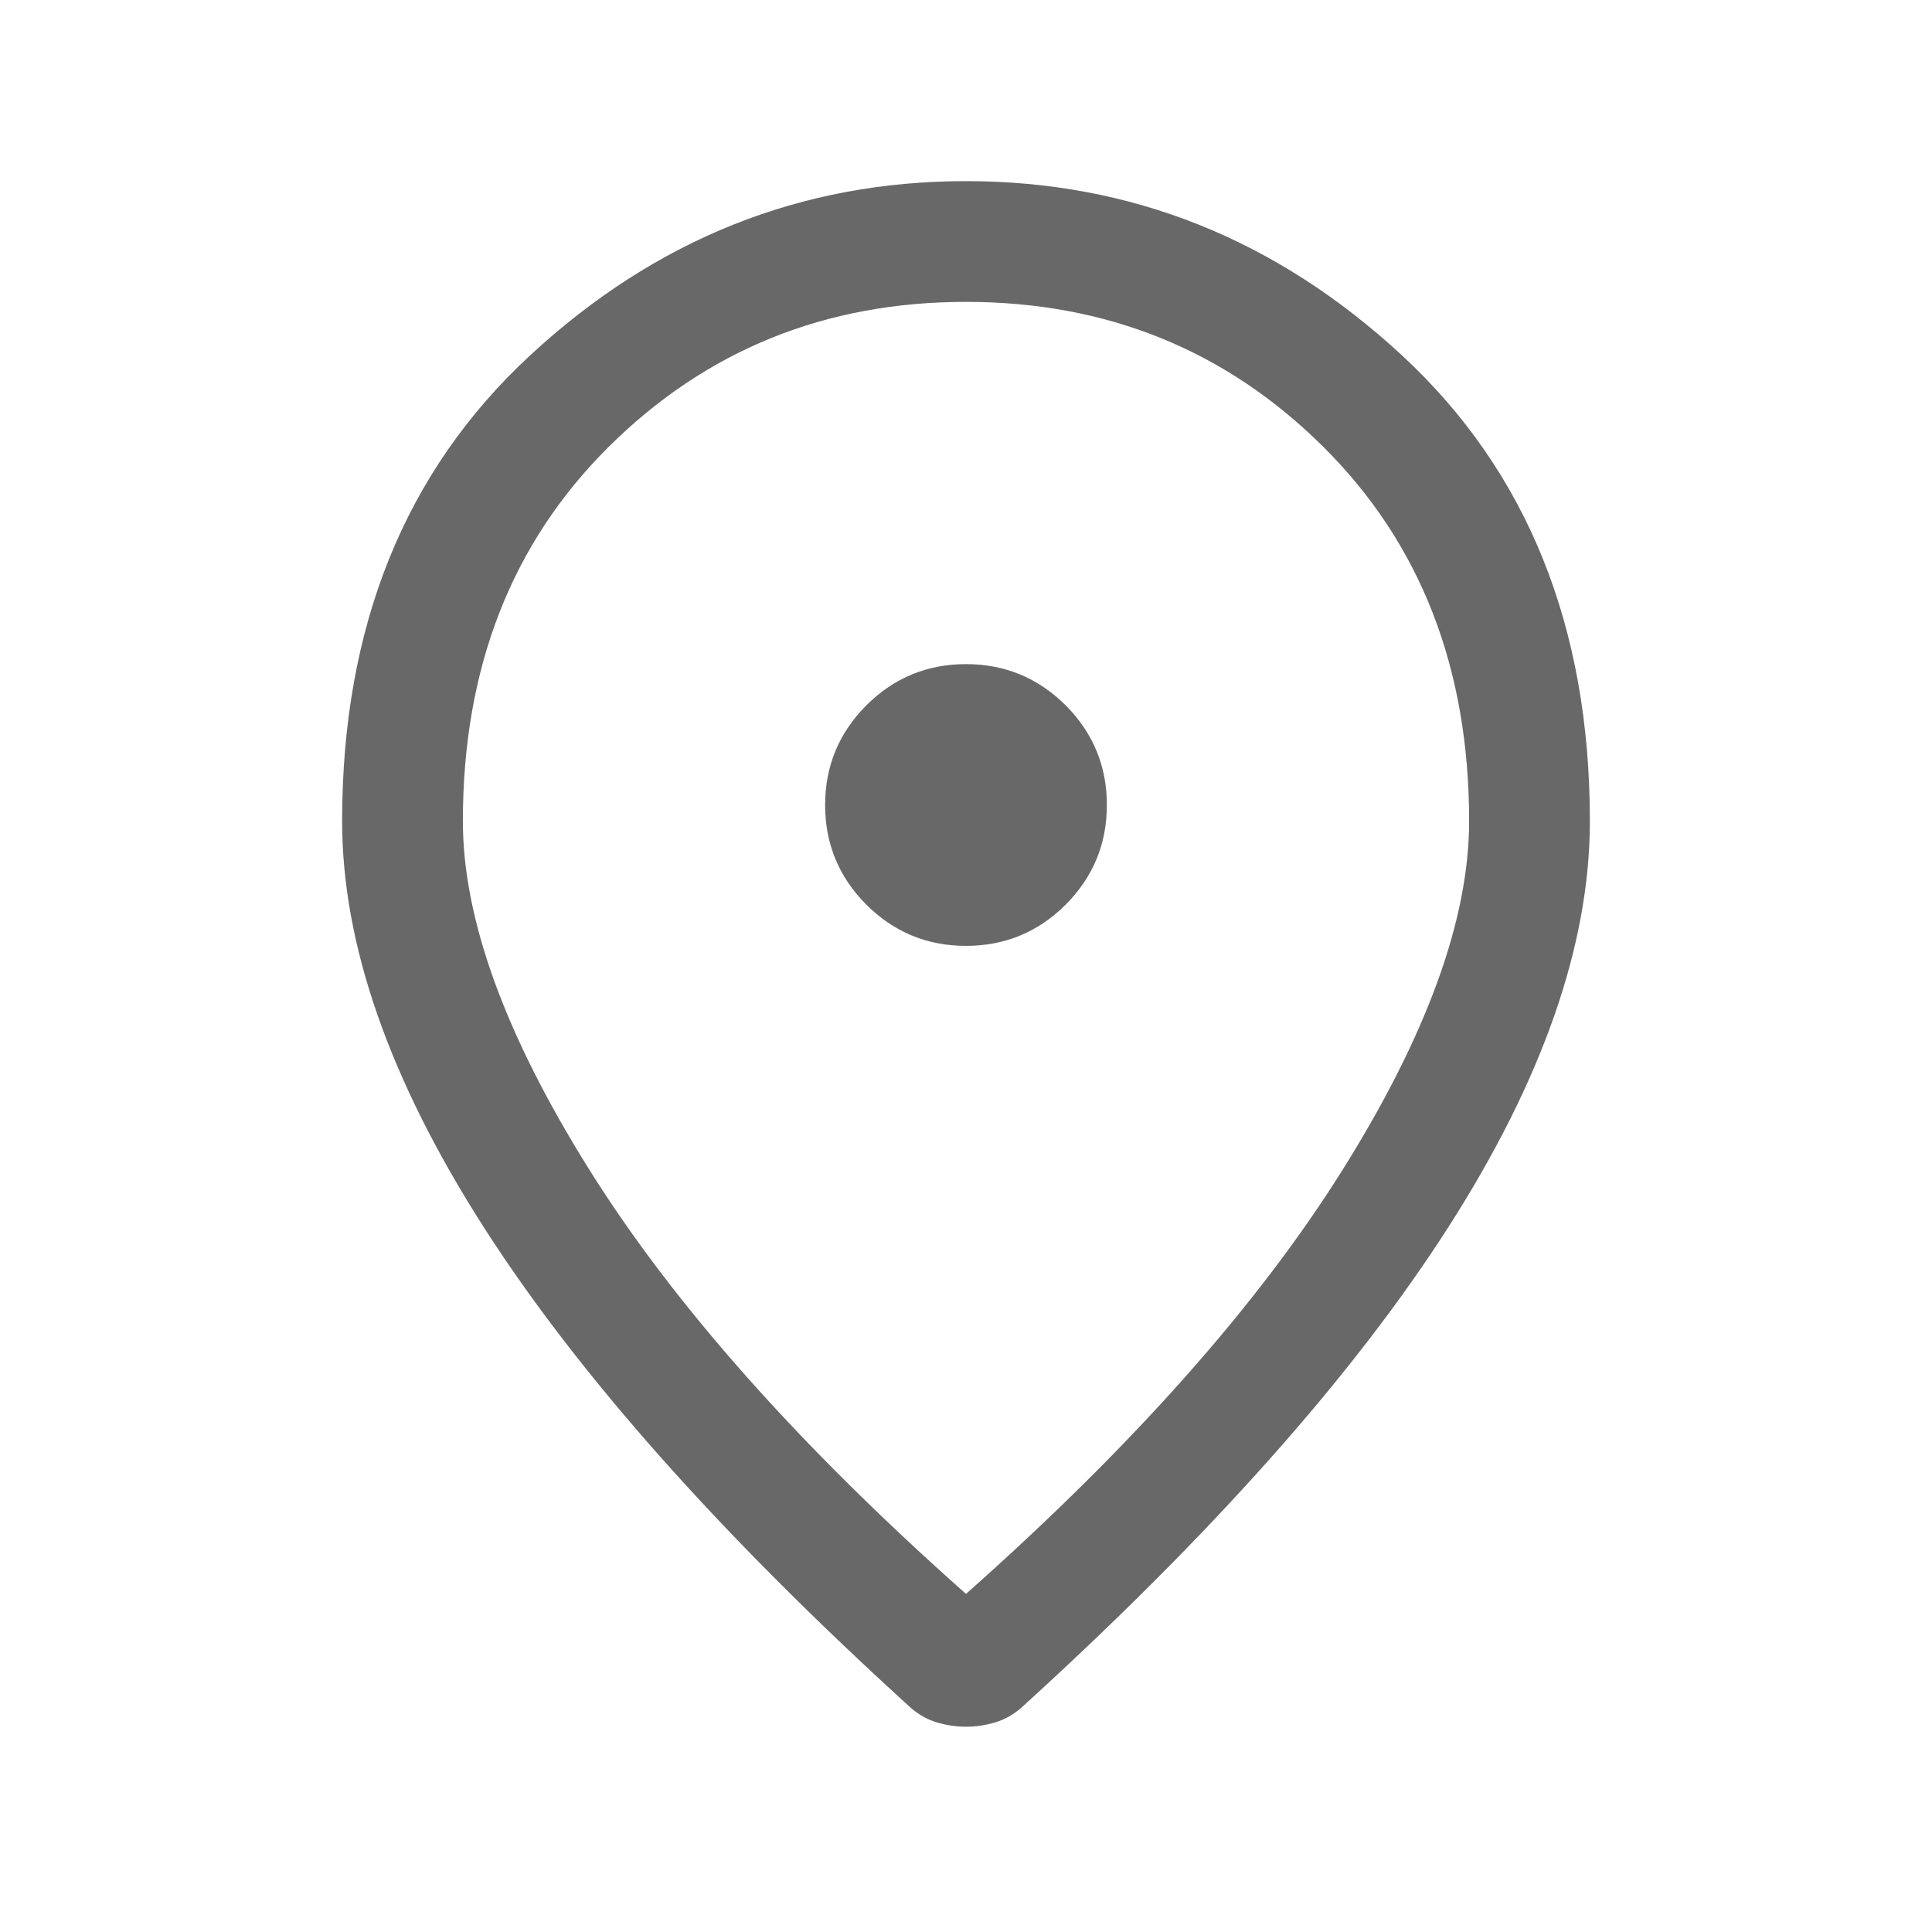 <svg width="24" height="24" viewBox="0 0 24 24" fill="none" xmlns="http://www.w3.org/2000/svg">
<mask id="mask0_198_1105" style="mask-type:alpha" maskUnits="userSpaceOnUse" x="0" y="0" width="24" height="24">
<rect width="24" height="24" fill="#D9D9D9"/>
</mask>
<g mask="url(#mask0_198_1105)">
<path d="M12 11.75C12.483 11.75 12.896 11.579 13.238 11.238C13.579 10.896 13.75 10.483 13.75 10C13.75 9.517 13.579 9.104 13.238 8.762C12.896 8.421 12.483 8.25 12 8.25C11.517 8.25 11.104 8.421 10.762 8.762C10.421 9.104 10.25 9.517 10.25 10C10.25 10.483 10.421 10.896 10.762 11.238C11.104 11.579 11.517 11.75 12 11.75ZM12 19.8C14.067 17.967 15.625 16.212 16.675 14.537C17.725 12.862 18.25 11.417 18.25 10.2C18.25 8.3 17.646 6.75 16.438 5.55C15.229 4.35 13.75 3.75 12 3.75C10.25 3.75 8.771 4.35 7.562 5.55C6.354 6.75 5.75 8.3 5.75 10.2C5.75 11.417 6.275 12.862 7.325 14.537C8.375 16.212 9.933 17.967 12 19.8ZM12 21.45C11.883 21.45 11.767 21.433 11.65 21.4C11.533 21.367 11.425 21.308 11.325 21.225C8.958 19.075 7.188 17.083 6.013 15.25C4.838 13.417 4.25 11.733 4.25 10.2C4.25 7.783 5.029 5.854 6.588 4.412C8.146 2.971 9.95 2.25 12 2.25C14.05 2.25 15.854 2.971 17.413 4.412C18.971 5.854 19.75 7.783 19.75 10.2C19.75 11.733 19.163 13.417 17.988 15.25C16.813 17.083 15.042 19.075 12.675 21.225C12.575 21.308 12.467 21.367 12.35 21.4C12.233 21.433 12.117 21.45 12 21.45Z" fill="#686868"/>
</g>
</svg>
